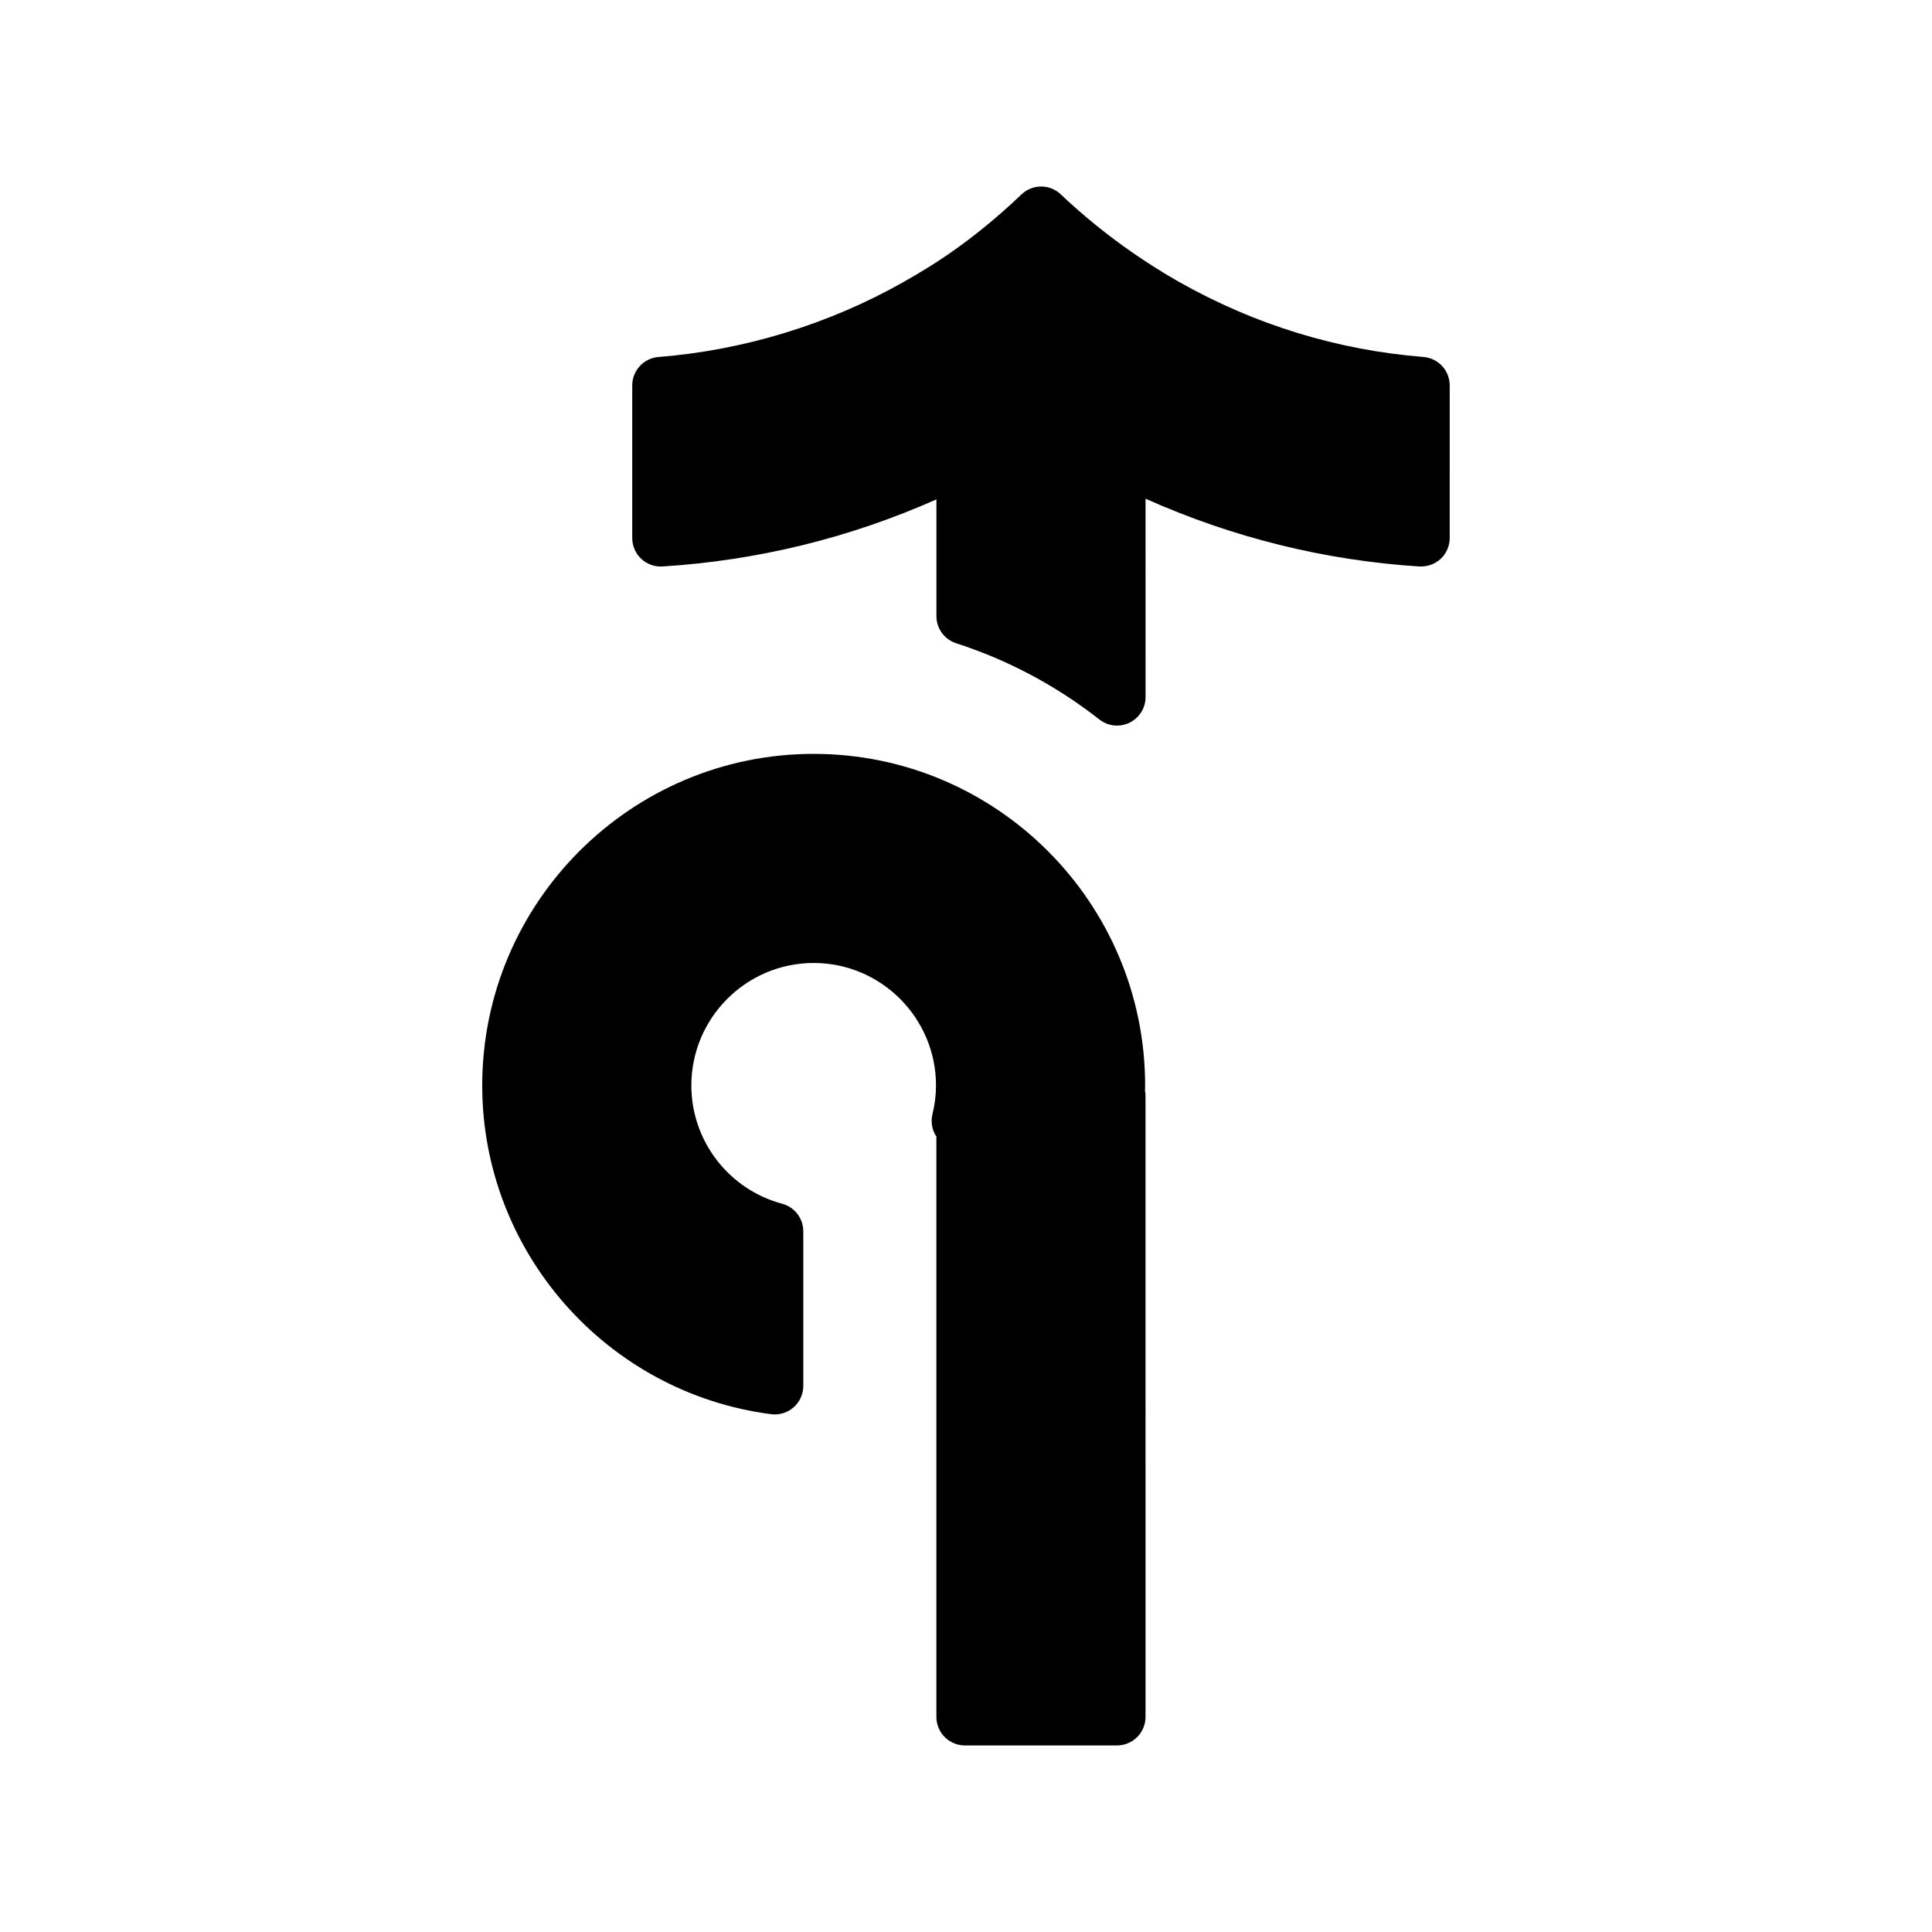 <?xml version="1.0" encoding="UTF-8"?>
<!-- Uploaded to: SVG Repo, www.svgrepo.com, Generator: SVG Repo Mixer Tools -->
<svg fill="#000000" width="800px" height="800px" version="1.1" viewBox="144 144 512 512" xmlns="http://www.w3.org/2000/svg">
 <g>
  <path d="m521.23 238.6c-22.871-1.832-44.684-8.535-64.809-19.914-4.016-2.277-8.086-4.84-12.102-7.613-6.922-4.793-13.375-10.027-19.191-15.559-2.926-2.785-7.512-2.777-10.43 0.012-6.188 5.91-12.676 11.227-19.281 15.785-3.481 2.402-7.379 4.82-11.91 7.387-19.824 11.227-42.305 18.113-65 19.91-3.93 0.312-6.957 3.594-6.957 7.531v40.441c0 2.086 0.863 4.082 2.383 5.512 1.523 1.426 3.527 2.156 5.652 2.031 25.215-1.594 49.574-7.562 72.574-17.781v30.934c0 3.281 2.117 6.188 5.238 7.195 13.723 4.43 26.5 11.23 37.969 20.211 1.355 1.062 3.004 1.605 4.66 1.605 1.129 0 2.258-0.25 3.305-0.762 2.606-1.266 4.254-3.906 4.254-6.797l-0.004-52.566c23.09 10.312 47.449 16.344 72.562 17.961 2.066 0.102 4.133-0.605 5.656-2.031 1.523-1.43 2.387-3.426 2.387-5.512l0.004-40.445c-0.008-3.941-3.031-7.223-6.961-7.535z"/>
  <path d="m447.47 431.68c0-48.465-39.402-87.895-87.84-87.895-48.43 0-87.836 39.43-87.836 87.895 0 44.008 32.914 81.449 76.555 87.094 2.141 0.297 4.324-0.379 5.961-1.812 1.637-1.438 2.57-3.5 2.57-5.68v-40.977c0-3.422-2.297-6.414-5.602-7.301-14.168-3.793-24.062-16.676-24.062-31.328 0-17.91 14.539-32.477 32.414-32.477s32.422 14.57 32.422 32.477c0 2.484-0.309 4.961-0.941 7.598-0.492 2.039-0.109 4.191 1.039 5.934v153.79c0 4.172 3.379 7.559 7.559 7.559h40.309c4.172 0 7.559-3.387 7.559-7.559l-0.004-164.58c0-0.488-0.051-0.957-0.141-1.422 0.023-0.434 0.039-0.875 0.039-1.316z"/>
 </g>
</svg>